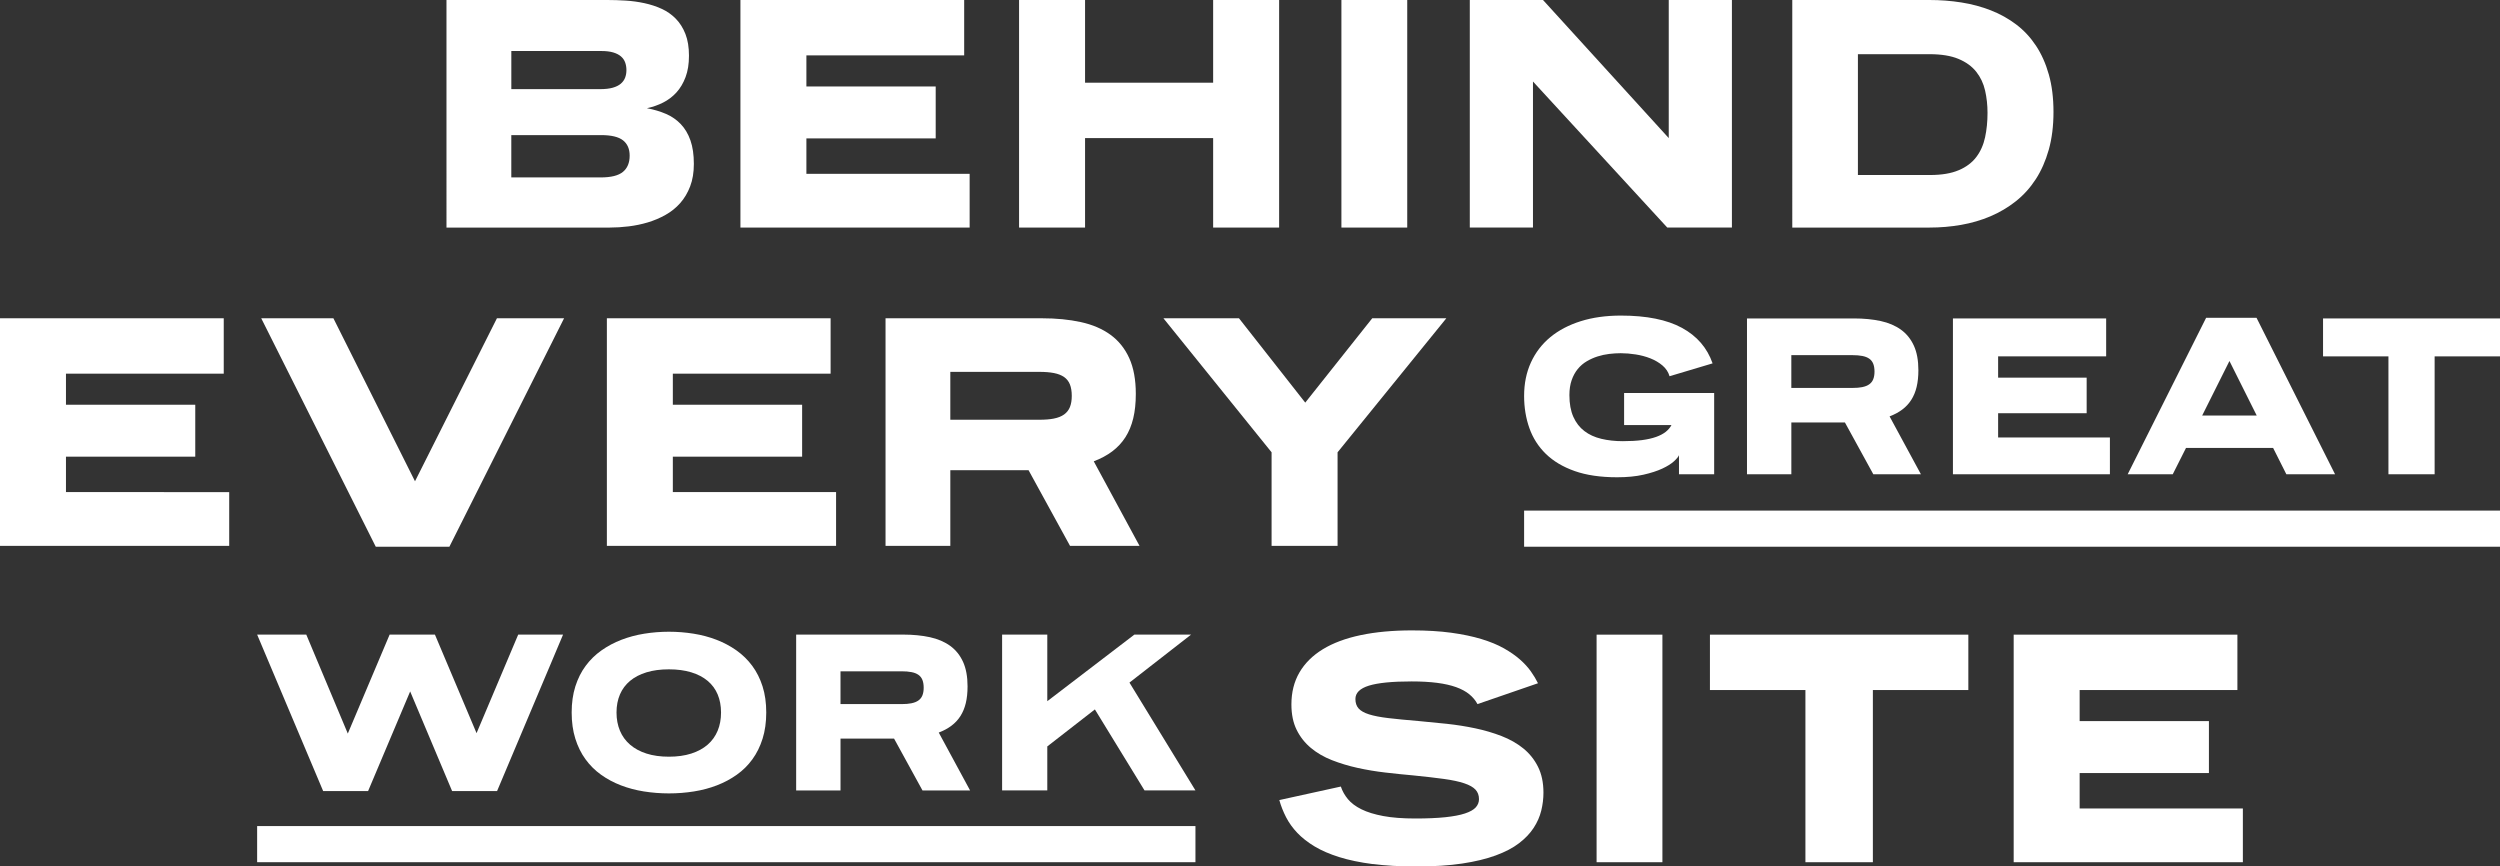 <?xml version="1.0" encoding="UTF-8"?><svg id="a" xmlns="http://www.w3.org/2000/svg" viewBox="0 0 880 305"><rect x="0" y="0" width="880" height="305" fill="#333333" stroke="none"/><defs><style>.b{fill:#fff;stroke-width:0px;}</style></defs><path class="b" d="M219.277,60.499c1.574-1.304,2.364-3.208,2.364-5.707,0-2.361-.776-4.157-2.335-5.388-1.56-1.231-4.137-1.847-7.74-1.847h-31.586v14.897h31.479c3.639,0,6.245-.652,7.818-1.955ZM215.667,30.879c1.175-.333,2.122-.797,2.834-1.398.705-.601,1.218-1.304,1.531-2.115.313-.811.47-1.709.47-2.694s-.15-1.84-.441-2.672c-.292-.826-.791-1.542-1.482-2.144-.69-.594-1.602-1.065-2.727-1.398-1.125-.333-2.52-.5-4.179-.5h-31.686v13.419h31.273c1.766,0,3.24-.167,4.414-.5M213.795,0c2.079,0,4.236.072,6.465.21,2.236.138,4.414.442,6.543.898,2.129.456,4.152,1.115,6.053,1.977,1.908.862,3.574,2.028,5.012,3.491,1.439,1.463,2.571,3.259,3.404,5.388.833,2.129,1.246,4.678,1.246,7.633s-.399,5.395-1.196,7.532c-.798,2.129-1.873,3.94-3.219,5.417-1.352,1.477-2.919,2.665-4.699,3.563-1.787.898-3.681,1.557-5.689,1.984,2.456.456,4.699,1.13,6.729,2.006,2.029.883,3.766,2.086,5.219,3.621,1.452,1.528,2.577,3.433,3.375,5.707.797,2.274,1.196,5.026,1.196,8.27,0,2.998-.434,5.627-1.303,7.901-.869,2.274-2.036,4.237-3.503,5.895-1.474,1.658-3.197,3.042-5.17,4.15-1.972,1.108-4.051,1.984-6.237,2.643-2.186.652-4.422,1.115-6.729,1.398-2.3.282-4.528.42-6.679.42h-57.453V0h56.635Z"/><path class="b" d="M260.632,0v80.103h80.68v-18.916h-57.461v-12.47h45.514v-18.279h-45.514v-10.943h55.539V0h-78.758Z"/><path class="b" d="M427.027,0v29.112h-45.086V0h-23.227v80.103h23.227v-31.495h45.086v31.495h23.226V0h-23.226Z"/><path class="b" d="M495.346,0h-23.169v80.103h23.169V0Z"/><path class="b" d="M587.398,0v48.608L543.138,0h-25.769v80.103h22.237V28.692l47.272,51.41h22.756V0h-22.236Z"/><path class="b" d="M689.482,59.919c2.634-1.13,4.692-2.679,6.18-4.649,1.488-1.97,2.521-4.287,3.09-6.952.57-2.658.855-5.518.855-8.582,0-2.745-.285-5.374-.855-7.872-.569-2.499-1.609-4.7-3.118-6.605-1.51-1.905-3.589-3.411-6.238-4.519-2.649-1.108-6.052-1.666-10.21-1.666h-25.199v42.532h25.405c4.087,0,7.448-.565,10.075-1.695M679.193,0c3.845,0,7.597.29,11.243.869,3.653.579,7.099,1.506,10.338,2.774,3.24,1.267,6.209,2.926,8.915,4.968,2.699,2.042,5.02,4.526,6.957,7.452,1.943,2.926,3.453,6.315,4.542,10.168,1.09,3.86,1.638,8.248,1.638,13.18s-.555,9.364-1.659,13.289c-1.111,3.932-2.642,7.401-4.6,10.414s-4.293,5.591-7.013,7.742c-2.72,2.151-5.696,3.911-8.936,5.287-3.24,1.376-6.679,2.375-10.31,3.013-3.639.637-7.341.949-11.115.949h-48.312V0h48.312Z"/><path class="b" d="M483.22,304.16c-4.485-.579-8.416-1.398-11.791-2.455-3.375-1.057-6.266-2.31-8.672-3.751-2.407-1.449-4.436-3.027-6.081-4.758-1.645-1.724-2.969-3.571-3.973-5.519-1.004-1.955-1.802-3.975-2.386-6.054l21.66-4.758c.52,1.586,1.353,3.064,2.492,4.439,1.14,1.376,2.728,2.564,4.75,3.563,2.029,1.007,4.585,1.797,7.668,2.376,3.083.579,6.836.869,11.272.869,4.194,0,7.718-.152,10.573-.449,2.856-.304,5.17-.739,6.936-1.325,1.765-.58,3.033-1.297,3.795-2.137.762-.847,1.139-1.81,1.139-2.904,0-1.34-.406-2.448-1.218-3.331-.811-.884-2.136-1.629-3.973-2.245-1.837-.616-4.222-1.13-7.17-1.535-2.941-.406-6.543-.819-10.809-1.246-3.182-.282-6.451-.615-9.79-1.007-3.339-.383-6.608-.934-9.79-1.636-3.19-.703-6.188-1.615-9.015-2.723-2.826-1.108-5.29-2.542-7.405-4.302-2.115-1.76-3.788-3.881-5.013-6.365-1.231-2.484-1.844-5.468-1.844-8.959,0-4.265.947-8.017,2.834-11.254s4.636-5.96,8.231-8.161c3.603-2.202,8.046-3.86,13.322-4.968,5.284-1.108,11.3-1.666,18.05-1.666,5.163,0,9.748.275,13.771.818,4.016.551,7.569,1.29,10.645,2.224,3.083.934,5.732,2.027,7.946,3.273,2.215,1.253,4.102,2.564,5.661,3.94,1.559,1.376,2.841,2.773,3.845,4.2,1.004,1.427,1.837,2.81,2.492,4.15l-21.297,7.343c-.691-1.304-1.652-2.455-2.884-3.462-1.231-1.006-2.777-1.839-4.649-2.513-1.873-.666-4.094-1.173-6.679-1.506-2.578-.333-5.568-.5-8.965-.5-6.821,0-11.826.493-15.016,1.478s-4.778,2.556-4.778,4.7c0,1.376.37,2.484,1.118,3.331.747.847,1.972,1.542,3.688,2.086,1.716.543,3.995.984,6.836,1.318,2.841.333,6.372.68,10.595,1.028,3.182.282,6.493.608,9.925.978,3.425.369,6.772.898,10.026,1.586,3.254.688,6.337,1.593,9.249,2.723,2.912,1.129,5.454,2.57,7.633,4.33,2.186,1.76,3.916,3.918,5.198,6.474,1.282,2.557,1.922,5.591,1.922,9.118,0,2.115-.256,4.229-.776,6.337-.519,2.114-1.41,4.142-2.677,6.076-1.26,1.933-2.976,3.736-5.141,5.388-2.164,1.658-4.899,3.092-8.21,4.301-3.31,1.217-7.241,2.166-11.819,2.854-4.571.688-9.905,1.028-16,1.028s-10.972-.29-15.451-.869"/><path class="b" d="M585.169,223.398h-23.169v80.103h23.169v-80.103Z"/><path class="b" d="M601.895,242.893v-19.495h90.962v19.495h-33.608v60.608h-23.739v-60.608h-33.615Z"/><path class="b" d="M787.564,223.398v19.495h-55.531v10.936h45.506v18.286h-45.506v12.47h57.454v18.916h-80.674v-80.103h78.751Z"/><path class="b" d="M107.809,223.377l14.618,34.84,14.725-34.84h15.942l14.654,34.695,14.66-34.695h15.793l-23.226,55.067h-15.836l-14.76-35.058-14.803,35.058h-15.829l-23.234-55.067h17.296Z"/><path class="b" d="M243.33,265.256c2.285-.738,4.208-1.781,5.76-3.128,1.552-1.354,2.727-2.984,3.525-4.903.797-1.919,1.189-4.055,1.189-6.423s-.399-4.483-1.189-6.366c-.798-1.883-1.973-3.476-3.525-4.772-1.552-1.304-3.475-2.303-5.76-3.006-2.286-.702-4.913-1.05-7.882-1.05s-5.59.348-7.883,1.05c-2.285.703-4.215,1.702-5.781,3.006-1.567,1.303-2.749,2.896-3.561,4.772-.804,1.883-1.21,4.005-1.21,6.366s.406,4.504,1.21,6.423c.805,1.919,1.994,3.549,3.561,4.903,1.566,1.347,3.489,2.397,5.781,3.128,2.286.732,4.913,1.101,7.883,1.101s5.589-.369,7.882-1.101ZM226.647,278.589c-2.855-.456-5.554-1.173-8.096-2.151-2.542-.978-4.87-2.223-6.992-3.744-2.122-1.521-3.945-3.331-5.476-5.446-1.531-2.107-2.72-4.526-3.574-7.256-.854-2.723-1.282-5.787-1.282-9.19s.435-6.467,1.296-9.19c.869-2.723,2.072-5.142,3.632-7.235,1.552-2.1,3.403-3.911,5.553-5.424,2.144-1.521,4.486-2.767,7.028-3.744,2.542-.978,5.226-1.695,8.06-2.151,2.834-.456,5.725-.688,8.666-.688s5.831.232,8.679.688c2.849.456,5.54,1.173,8.075,2.151,2.535.977,4.877,2.223,7.028,3.744,2.143,1.521,3.994,3.331,5.546,5.424,1.553,2.1,2.763,4.512,3.632,7.235.868,2.723,1.296,5.786,1.296,9.19s-.428,6.467-1.282,9.19-2.044,5.141-3.574,7.256c-1.531,2.115-3.361,3.925-5.497,5.446-2.136,1.521-4.472,2.766-7.007,3.744s-5.233,1.695-8.096,2.151c-2.855.456-5.795.688-8.8.688s-5.946-.232-8.808-.688"/><path class="b" d="M320.849,247.543c.982-.196,1.794-.522,2.435-.978.641-.456,1.111-1.057,1.402-1.789.3-.738.449-1.636.449-2.694s-.149-1.998-.449-2.752c-.299-.745-.761-1.347-1.402-1.788-.641-.449-1.453-.768-2.435-.956-.983-.196-2.151-.29-3.504-.29h-21.489v11.544h21.489c1.353,0,2.521-.095,3.504-.29M317.915,223.377c3.489,0,6.629.311,9.427.919,2.799.616,5.177,1.637,7.135,3.056,1.958,1.427,3.46,3.303,4.521,5.627,1.054,2.325,1.581,5.207,1.581,8.633,0,2.194-.206,4.156-.619,5.88s-1.047,3.244-1.887,4.562c-.841,1.318-1.894,2.448-3.169,3.404-1.267.956-2.755,1.753-4.464,2.404l11.029,20.372h-16.754l-9.997-18.235h-18.855v18.235h-15.614v-54.85h37.673l-.007-.007Z"/><path class="b" d="M368.647,223.377v23.442l30.66-23.442h19.959l-21.696,16.895,23.227,37.955h-17.929l-17.467-28.512-16.754,13.028v15.484h-15.906v-54.85h15.906Z"/><path class="b" d="M420.797,290.777H90.513v12.717h330.284v-12.717Z"/><path class="b" d="M0,112.032v80.103h80.68v-18.916H23.219v-12.47h45.513v-18.286H23.219v-10.936h55.538v-19.495H0Z"/><path class="b" d="M117.357,112.032l28.723,57.378,28.838-57.378h23.639l-40.372,80.414h-25.918l-40.315-80.414h25.405Z"/><path class="b" d="M292.374,112.032v19.495h-55.538v10.936h45.513v18.286h-45.513v12.47h57.461v18.916h-80.68v-80.103h78.757Z"/><path class="b" d="M371.004,147.322c1.438-.282,2.62-.76,3.56-1.427.933-.673,1.617-1.542,2.051-2.614.434-1.079.648-2.39.648-3.94s-.214-2.925-.648-4.012c-.434-1.086-1.118-1.962-2.051-2.614-.94-.652-2.122-1.115-3.56-1.398-1.438-.282-3.14-.42-5.112-.42h-31.38v16.852h31.38c1.972,0,3.681-.137,5.112-.42M366.718,112.032c5.091,0,9.683.449,13.763,1.347,4.087.898,7.562,2.383,10.417,4.468,2.856,2.079,5.056,4.816,6.594,8.213,1.545,3.396,2.314,7.604,2.314,12.601,0,3.208-.299,6.068-.904,8.581-.606,2.521-1.524,4.737-2.756,6.663-1.232,1.919-2.77,3.57-4.621,4.968-1.851,1.39-4.023,2.563-6.522,3.512l16.106,29.75h-24.466l-14.596-26.629h-27.535v26.629h-22.806v-80.103h55.012Z"/><path class="b" d="M409.525,112.032h26.594l23.327,29.692,23.582-29.692h26.082l-38.286,47.181v32.922h-23.227v-32.922l-38.072-47.181Z"/><path class="b" d="M554.274,165.803c-4.13-1.455-7.505-3.476-10.139-6.039-2.635-2.571-4.565-5.598-5.796-9.082-1.232-3.483-1.852-7.256-1.852-11.304,0-4.367.798-8.3,2.4-11.797,1.602-3.498,3.881-6.467,6.828-8.901,2.955-2.433,6.53-4.309,10.724-5.627,4.201-1.318,8.907-1.969,14.126-1.969,9.036,0,16.199,1.441,21.489,4.323,5.291,2.882,8.879,7.046,10.781,12.499l-15.153,4.527c-.427-1.47-1.253-2.723-2.47-3.766-1.225-1.036-2.642-1.876-4.251-2.513-1.616-.637-3.339-1.101-5.177-1.39-1.837-.29-3.595-.435-5.283-.435-1.303,0-2.656.087-4.058.253-1.396.167-2.763.464-4.087.884-1.325.42-2.599.992-3.81,1.702-1.21.71-2.264,1.615-3.168,2.716-.898,1.093-1.617,2.404-2.151,3.925-.534,1.52-.797,3.28-.797,5.279,0,3.013.463,5.562,1.388,7.633.926,2.071,2.215,3.744,3.881,5.011,1.659,1.268,3.645,2.18,5.96,2.731,2.314.557,4.841.832,7.597.832,2.563,0,4.799-.13,6.721-.376,1.923-.254,3.575-.63,4.963-1.123,1.389-.492,2.521-1.093,3.397-1.788.876-.703,1.552-1.5,2.029-2.39h-16.683v-11.29h31.7v28.62h-12.382v-6.728c-.214.557-.798,1.274-1.759,2.151-.961.883-2.328,1.738-4.109,2.571-1.78.832-3.987,1.549-6.636,2.15-2.641.602-5.746.906-9.306.906-5.81,0-10.78-.732-14.903-2.187"/><path class="b" d="M655.539,136.256c.983-.195,1.794-.521,2.435-.977.641-.456,1.111-1.058,1.403-1.789.299-.739.449-1.637.449-2.694s-.15-1.999-.449-2.752c-.299-.746-.762-1.347-1.403-1.789-.641-.449-1.452-.767-2.435-.956-.982-.195-2.15-.289-3.503-.289h-21.489v11.543h21.489c1.353,0,2.521-.094,3.503-.289M652.606,112.09c3.488,0,6.629.312,9.427.92,2.798.615,5.176,1.637,7.134,3.056,1.958,1.427,3.461,3.302,4.522,5.627,1.061,2.325,1.581,5.207,1.581,8.632,0,2.195-.207,4.157-.62,5.881-.413,1.723-1.047,3.244-1.887,4.555-.84,1.318-1.894,2.448-3.168,3.404-1.268.955-2.756,1.752-4.465,2.404l11.03,20.371h-16.754l-9.997-18.235h-18.855v18.235h-15.615v-54.85h37.674-.007Z"/><path class="b" d="M741.367,112.09v13.347h-38.029v7.495h31.165v12.522h-31.165v8.538h39.347v12.948h-55.254v-54.85h53.936Z"/><path class="b" d="M784.766,127.066l-9.606,19.213h19.211l-9.605-19.213ZM794.3,111.873l27.641,55.067h-17.146l-4.656-9.262h-30.668l-4.664,9.262h-15.864l27.606-55.067h17.751Z"/><path class="b" d="M817.712,112.09v13.354h23.019v41.496h16.256v-41.496h23.013v-13.354h-62.288Z"/><path class="b" d="M880,179.73h-343.513v12.716h343.513v-12.716Z"/></svg>